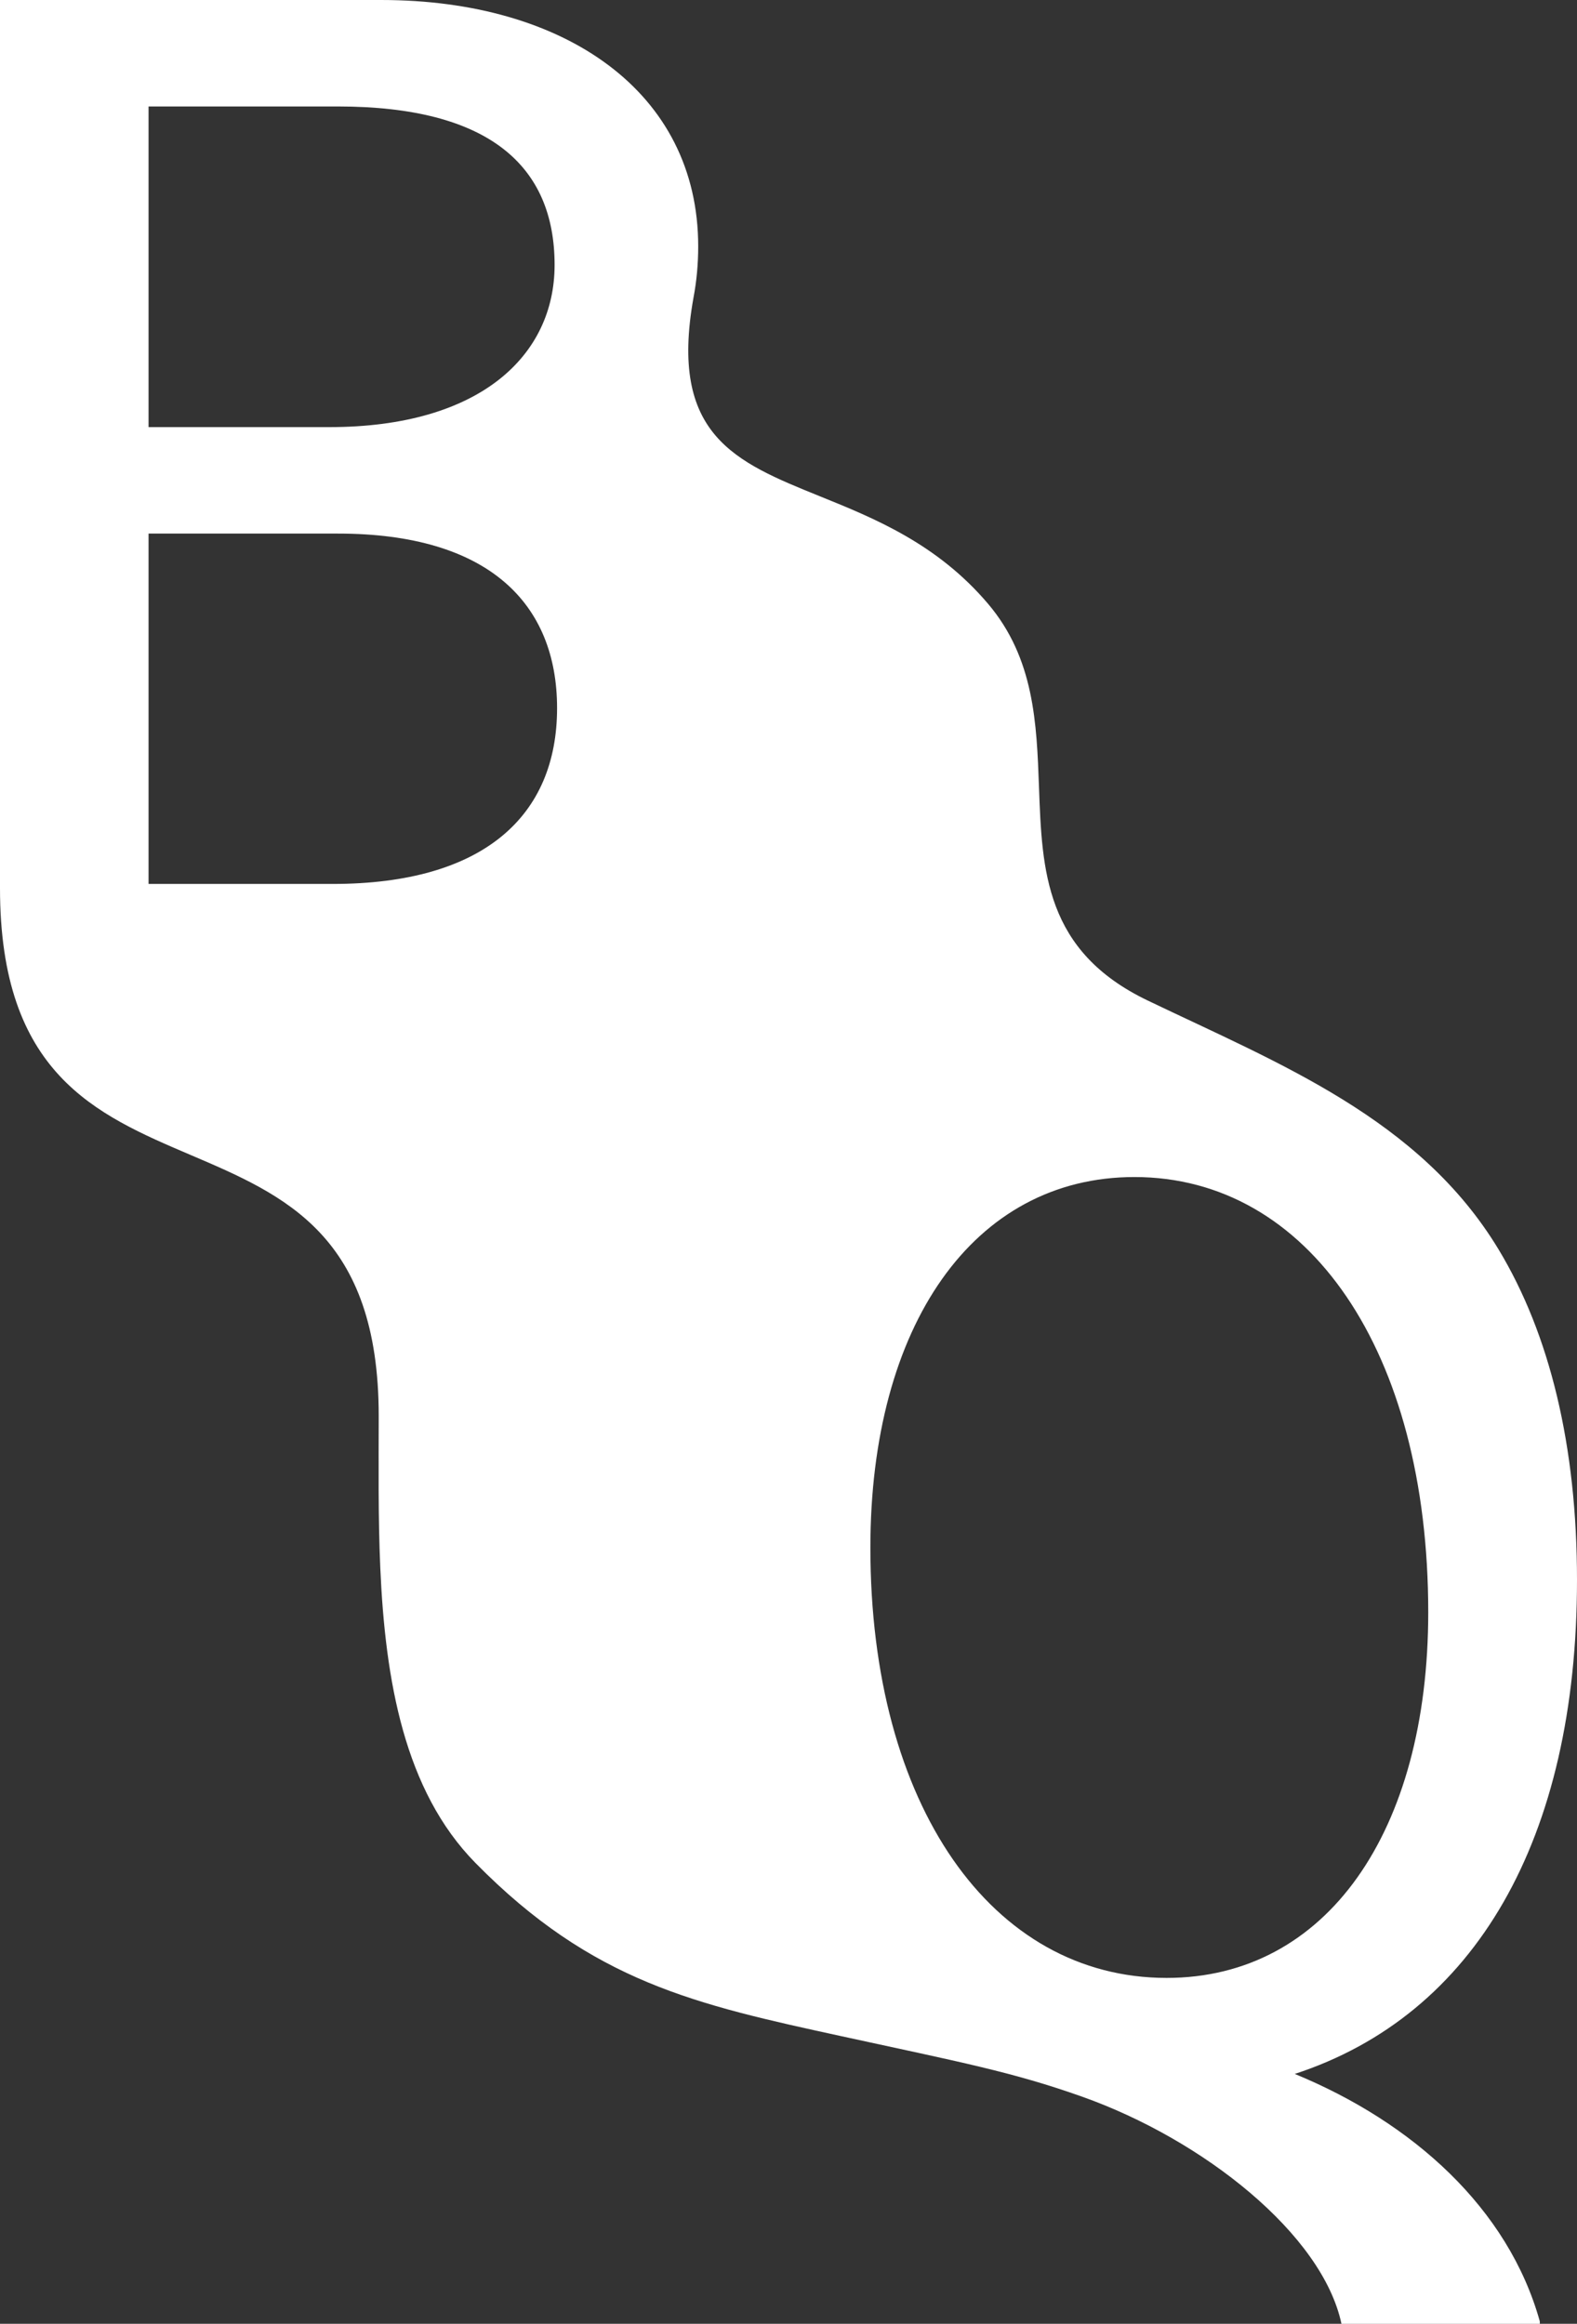 <?xml version="1.0" encoding="UTF-8"?> <svg xmlns="http://www.w3.org/2000/svg" xmlns:xlink="http://www.w3.org/1999/xlink" xmlns:xodm="http://www.corel.com/coreldraw/odm/2003" xml:space="preserve" width="99.757mm" height="146.99mm" version="1.1" style="shape-rendering:geometricPrecision; text-rendering:geometricPrecision; image-rendering:optimizeQuality; fill-rule:evenodd; clip-rule:evenodd" viewBox="0 0 4693.24 6915.39"><rect x="0" y="0" width="4693.24" height="6915.39" fill="#333333" stroke="none"/> <defs> <style type="text/css"> .fil0 {fill:white} </style> </defs> <g id="Слой_x0020_1">  <path class="fil0" d="M0 0l1134.73 0c545.25,0 943.15,272.99 943.15,733.14 0,53.19 -4.79,104.08 -13.99,152.52 -73.47,409.23 123.45,488.93 376.13,591.18 162.83,65.9 348.81,141.16 500.52,320.02 137.66,162.29 144.7,356.39 151.55,545.34 9.01,248.65 17.7,488.39 323.26,635.08 391.64,188.01 809.2,351.19 1044.55,740.96 152.38,252.36 233.34,584.8 233.34,983.53 0,771.38 -303,1294.64 -839.93,1470 350.98,144.36 635.06,399.45 729.25,736.24l0 7.38 -590.3 0c-56.62,-266.45 -410.9,-547.93 -772.42,-676.16 -207.14,-73.47 -360.49,-102.41 -714.56,-179.5 -434.52,-94.6 -741.9,-161.52 -1090.36,-515.88 -211.96,-215.55 -268.53,-543.78 -283.19,-878.68 -6.67,-152.43 -4.65,-306.24 -4.65,-451.45 0,-537.83 -279.32,-657.01 -559.85,-776.7 -282.99,-120.75 -567.22,-242.02 -567.22,-794.09l0 -2642.93zm1650.51 788.41c0,268.96 -221.05,482.63 -670.52,482.63l-537.89 0 0 -954.2 563.67 0c449.47,0 644.74,176.84 644.74,471.58zm-660.21 1842.09l-548.2 0 0 -1042.63 563.67 0c449.47,0 652.11,209.27 652.11,519.47 0,320.51 -218.11,523.16 -667.58,523.16zm2481.75 3255.55c-520.2,0 -881.76,-512.82 -881.76,-1280.21 0,-660.4 306.22,-1103.12 785.84,-1103.12 516.51,0 874.38,516.51 874.38,1294.96 0,653.01 -302.53,1088.36 -778.45,1088.36z"></path> </g> </svg> 